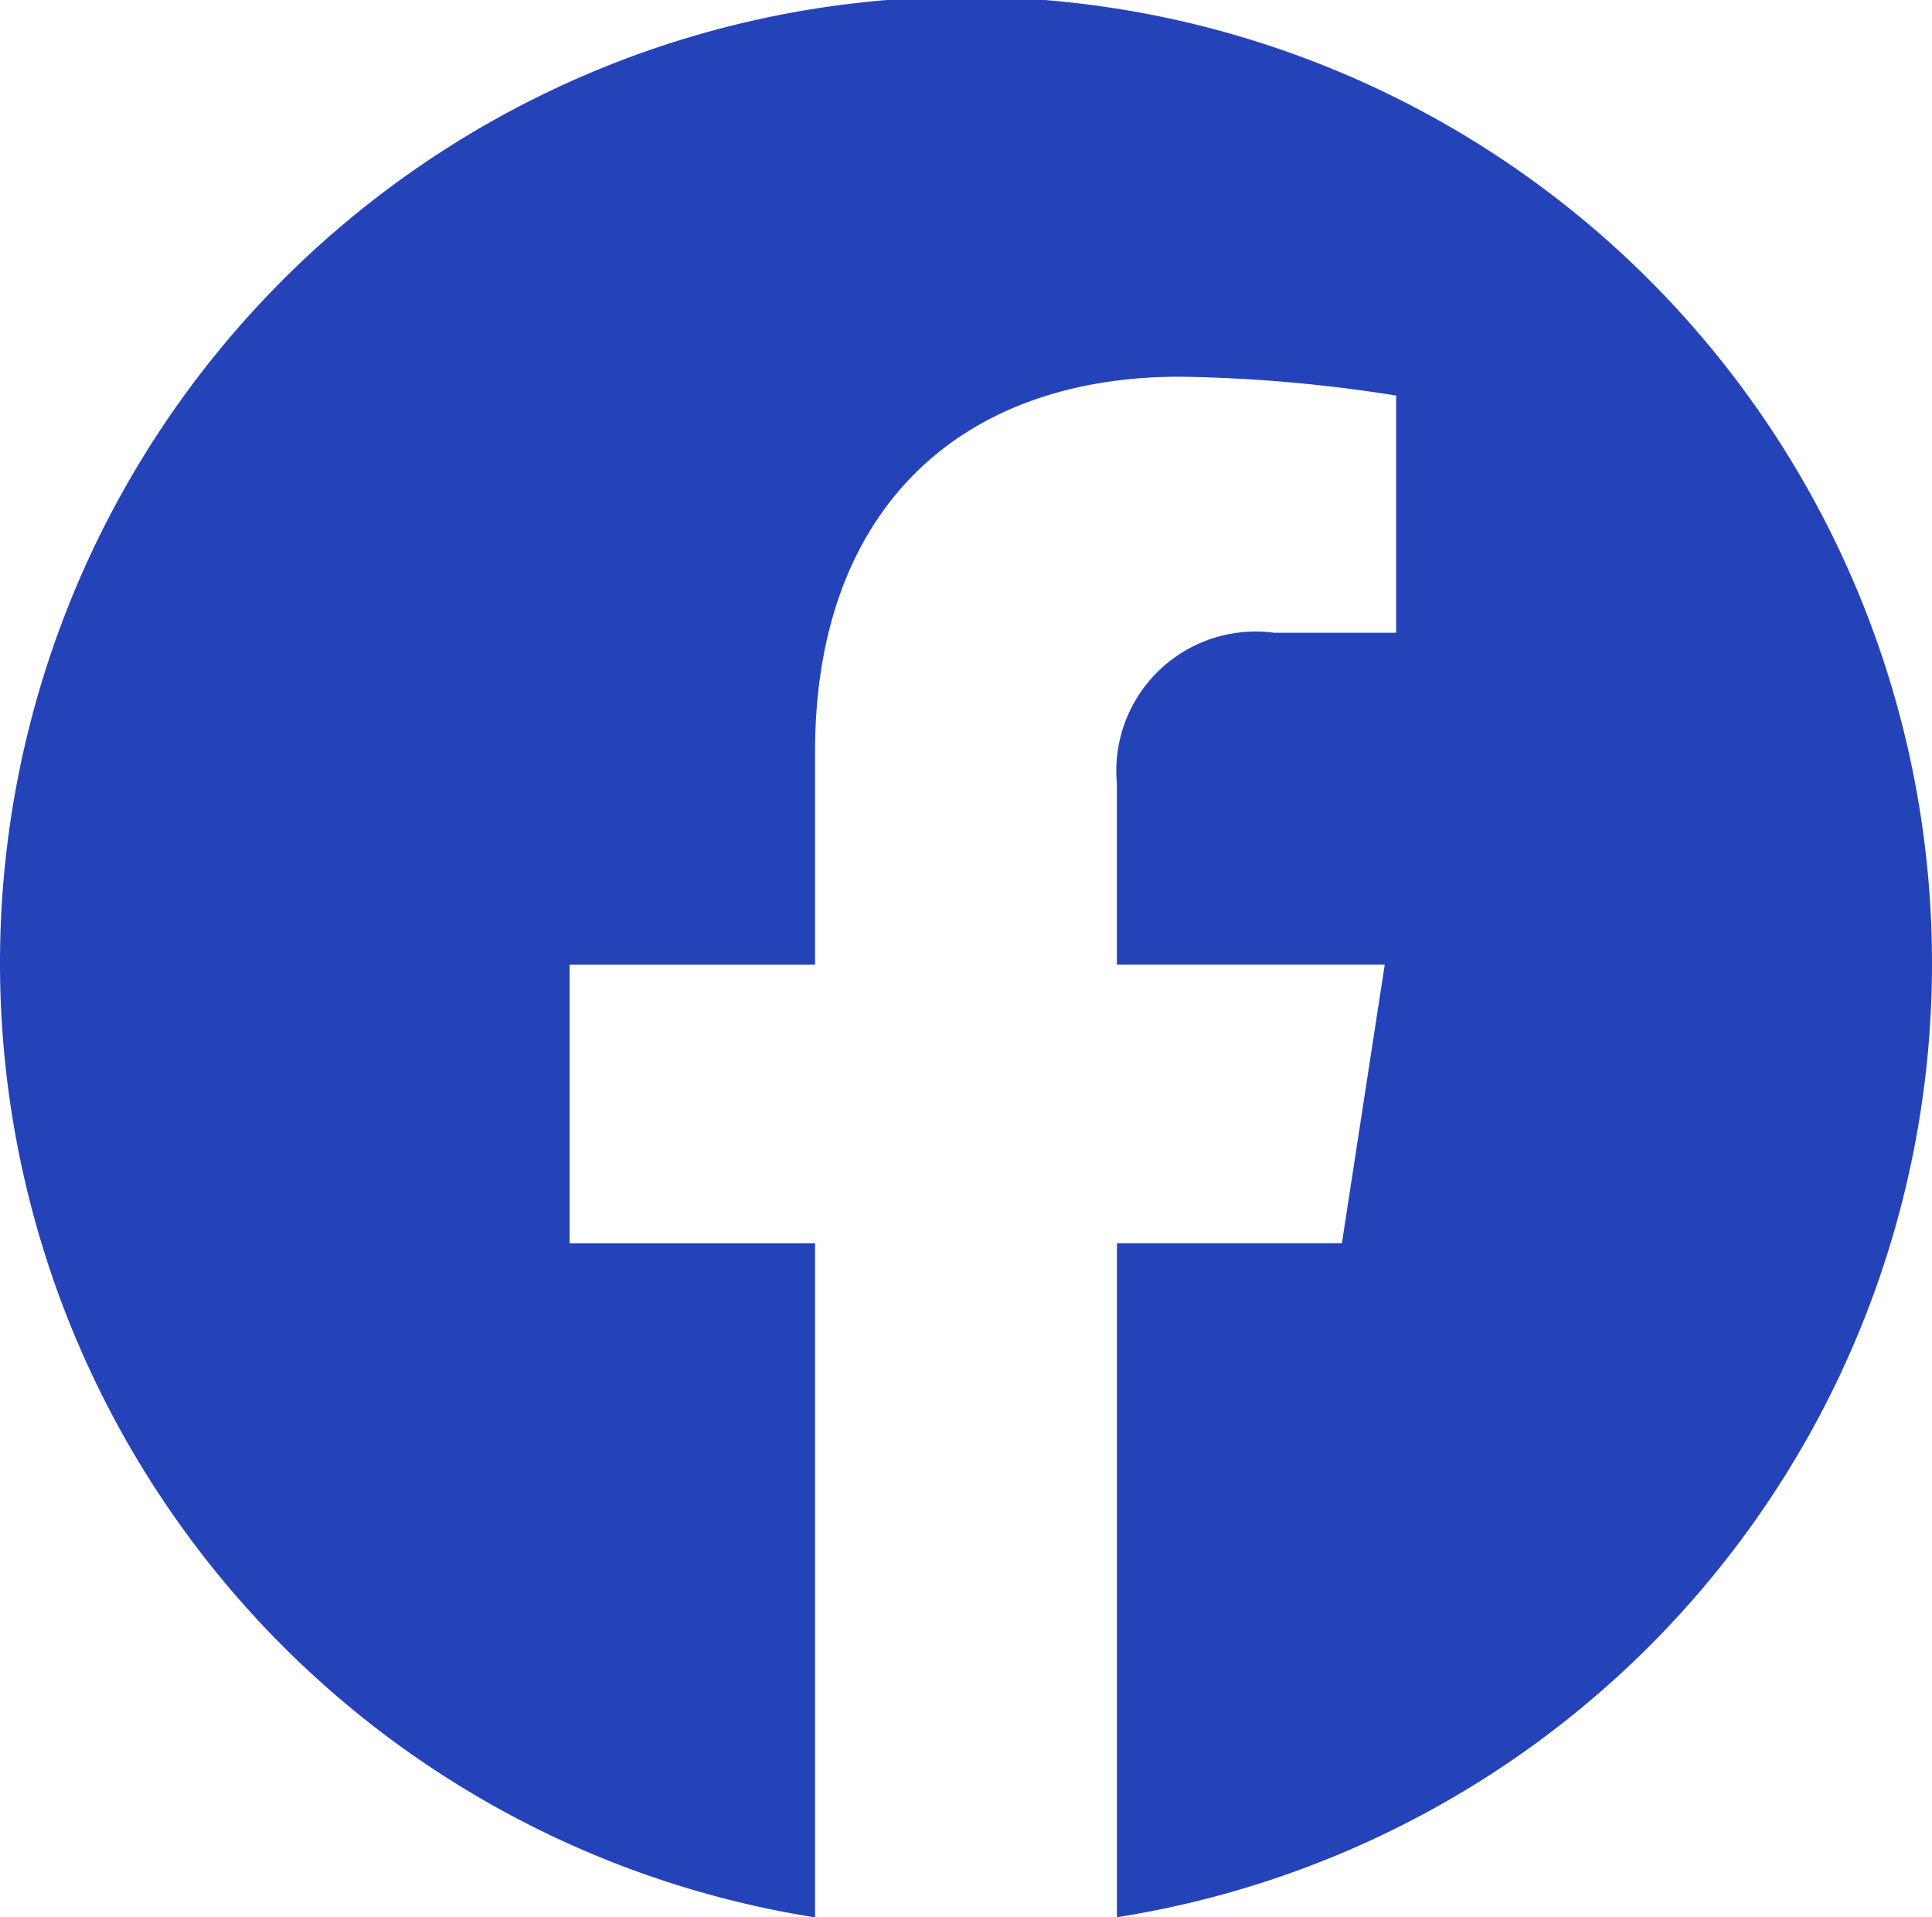 <svg xmlns="http://www.w3.org/2000/svg" width="23.576" height="23.392" viewBox="0 0 23.576 23.392">
  <path id="Icon_awesome-facebook" data-name="Icon awesome-facebook" d="M24.139,12.33a11.788,11.788,0,1,0-13.63,11.625V15.731H7.514v-3.4h2.995V9.737c0-2.949,1.759-4.578,4.452-4.578a18.173,18.173,0,0,1,2.639.23V8.283H16.113a1.7,1.7,0,0,0-1.921,1.838V12.33h3.269l-.523,3.4H14.193v8.223A11.778,11.778,0,0,0,24.139,12.33Z" transform="translate(-0.563 -0.563)" fill="#2543b9"/>
</svg>
